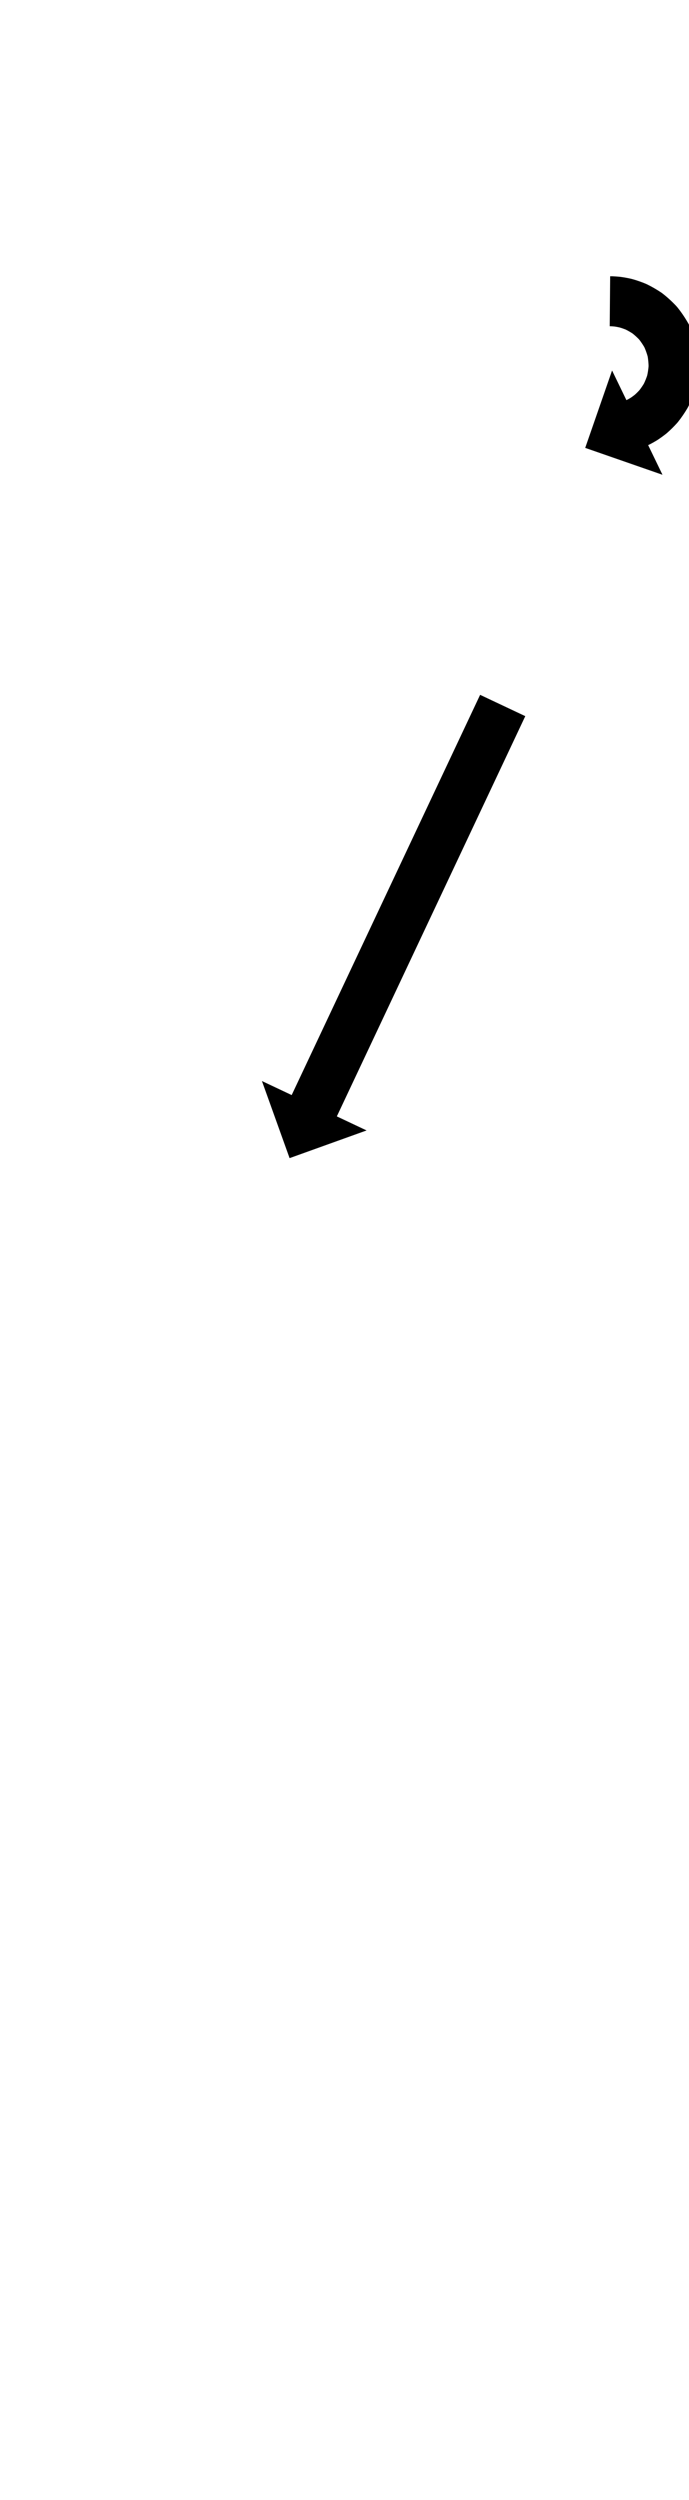 <?xml version="1.0" encoding="UTF-8"?>
<svg xmlns="http://www.w3.org/2000/svg" xmlns:inkscape="http://www.inkscape.org/namespaces/inkscape" xmlns:sodipodi="http://sodipodi.sourceforge.net/DTD/sodipodi-0.dtd" xmlns:svg="http://www.w3.org/2000/svg" version="1.1" viewBox="0 -350 276 1000">
    <sodipodi:namedview pagecolor="#ffffff" bordercolor="#666666" borderopacity="1.0" showgrid="true">
        <inkscape:grid id="grid№1" type="xygrid" dotted="false" enabled="true" visible="true" empspacing="10" />
        <sodipodi:guide id="baseline" position="0.00,350.00" orientation="0.00,1.00" />
    </sodipodi:namedview>
    <g id="glyph">
        <path d="M 210.417 -63.537C 210.417 -63.537 192.327 -72.066 192.327 -72.066C 192.044 -71.467 191.762 -70.868 191.479 -70.268C 190.68 -68.575 189.882 -66.881 189.083 -65.187C 187.842 -62.555 186.601 -59.924 185.36 -57.292C 183.751 -53.878 182.142 -50.465 180.532 -47.051C 178.628 -43.012 176.723 -38.974 174.819 -34.935C 172.693 -30.427 170.568 -25.919 168.442 -21.411C 166.169 -16.59 163.896 -11.77 161.623 -6.949C 159.277 -1.972 156.93 3.005 154.583 7.982C 152.237 12.959 149.89 17.936 147.543 22.913C 145.27 27.733 142.997 32.554 140.724 37.374C 138.599 41.882 136.473 46.39 134.348 50.898C 132.444 54.937 130.539 58.976 128.635 63.015C 127.025 66.428 125.416 69.842 123.806 73.255C 122.565 75.887 121.324 78.519 120.084 81.151C 119.285 82.844 118.486 84.538 117.688 86.232C 117.405 86.831 117.123 87.431 116.84 88.03C 116.84 88.03 104.924 82.411 104.924 82.411C 104.924 82.411 116.002 113.256 116.002 113.256C 116.002 113.256 146.846 102.178 146.846 102.178C 146.846 102.178 134.93 96.559 134.93 96.559C 135.213 95.96 135.495 95.361 135.778 94.762C 136.576 93.068 137.375 91.374 138.174 89.68C 139.414 87.049 140.655 84.417 141.896 81.785C 143.506 78.371 145.115 74.958 146.725 71.544C 148.629 67.505 150.534 63.467 152.438 59.428C 154.563 54.92 156.689 50.412 158.814 45.904C 161.087 41.083 163.36 36.263 165.633 31.442C 167.98 26.465 170.327 21.488 172.673 16.511C 175.02 11.534 177.367 6.557 179.713 1.581C 181.986 -3.24 184.259 -8.061 186.532 -12.881C 188.658 -17.389 190.783 -21.897 192.909 -26.405C 194.813 -30.444 196.718 -34.483 198.622 -38.522C 200.231 -41.935 201.841 -45.349 203.45 -48.762C 204.691 -51.394 205.932 -54.026 207.173 -56.658C 207.972 -58.351 208.77 -60.045 209.569 -61.739C 209.852 -62.338 210.134 -62.937 210.417 -63.537ZM 244.42 -239.5C 244.42 -239.5 244.244 -219.5 244.244 -219.5C 244.463 -219.498 244.682 -219.495 244.9 -219.491C 244.9 -219.491 244.852 -219.492 244.804 -219.494C 244.756 -219.495 244.708 -219.496 244.709 -219.496C 245.245 -219.476 245.781 -219.431 246.315 -219.38C 246.316 -219.38 246.225 -219.39 246.134 -219.4C 246.043 -219.411 245.952 -219.421 245.954 -219.421C 246.781 -219.312 247.602 -219.154 248.416 -218.972C 248.419 -218.971 248.293 -219.003 248.167 -219.035C 248.041 -219.066 247.915 -219.098 247.917 -219.097C 248.96 -218.807 249.983 -218.444 250.985 -218.035C 250.988 -218.034 250.841 -218.1 250.694 -218.165C 250.547 -218.231 250.4 -218.296 250.403 -218.295C 251.556 -217.737 252.665 -217.088 253.73 -216.378C 253.734 -216.375 253.584 -216.483 253.434 -216.591C 253.285 -216.699 253.135 -216.807 253.139 -216.804C 254.267 -215.927 255.321 -214.955 256.302 -213.916C 256.306 -213.912 256.174 -214.064 256.041 -214.216C 255.909 -214.367 255.777 -214.519 255.78 -214.515C 256.738 -213.324 257.592 -212.05 258.343 -210.72C 258.345 -210.715 258.249 -210.904 258.153 -211.092C 258.057 -211.281 257.96 -211.47 257.963 -211.465C 258.62 -210.031 259.153 -208.54 259.559 -207.017C 259.561 -207.011 259.515 -207.219 259.469 -207.428C 259.422 -207.636 259.376 -207.845 259.377 -207.839C 259.653 -206.288 259.804 -204.713 259.822 -203.137C 259.822 -203.132 259.828 -203.336 259.834 -203.54C 259.84 -203.744 259.846 -203.948 259.845 -203.942C 259.74 -202.42 259.517 -200.904 259.169 -199.417C 259.168 -199.412 259.222 -199.606 259.275 -199.799C 259.329 -199.993 259.382 -200.187 259.38 -200.182C 258.945 -198.821 258.414 -197.489 257.776 -196.21C 257.774 -196.206 257.863 -196.368 257.951 -196.53C 258.04 -196.693 258.128 -196.855 258.126 -196.851C 257.472 -195.75 256.752 -194.686 255.954 -193.685C 255.952 -193.682 256.056 -193.804 256.16 -193.927C 256.264 -194.049 256.368 -194.171 256.366 -194.169C 255.639 -193.367 254.873 -192.597 254.058 -191.885C 254.056 -191.884 254.157 -191.967 254.257 -192.05C 254.357 -192.133 254.458 -192.216 254.456 -192.215C 253.8 -191.699 253.127 -191.201 252.427 -190.746C 252.426 -190.745 252.506 -190.795 252.585 -190.844C 252.664 -190.894 252.744 -190.943 252.743 -190.943C 252.282 -190.667 251.817 -190.395 251.341 -190.146C 251.341 -190.146 251.386 -190.169 251.43 -190.192C 251.475 -190.214 251.519 -190.237 251.519 -190.237C 251.322 -190.139 251.124 -190.041 250.925 -189.945C 250.925 -189.945 245.184 -201.803 245.184 -201.803C 245.184 -201.803 234.424 -170.846 234.424 -170.846C 234.424 -170.846 265.382 -160.086 265.382 -160.086C 265.382 -160.086 259.64 -171.944 259.64 -171.944C 259.907 -172.073 260.172 -172.204 260.437 -172.336C 260.438 -172.336 260.482 -172.358 260.526 -172.381C 260.571 -172.404 260.615 -172.426 260.615 -172.426C 261.432 -172.854 262.233 -173.314 263.024 -173.788C 263.025 -173.789 263.103 -173.837 263.182 -173.886C 263.26 -173.935 263.338 -173.984 263.339 -173.985C 264.539 -174.766 265.697 -175.611 266.822 -176.496C 266.824 -176.497 266.922 -176.579 267.021 -176.661C 267.119 -176.743 267.218 -176.824 267.22 -176.826C 268.616 -178.047 269.934 -179.359 271.18 -180.732C 271.182 -180.735 271.284 -180.855 271.386 -180.974C 271.488 -181.094 271.59 -181.214 271.592 -181.217C 272.961 -182.934 274.202 -184.752 275.323 -186.64C 275.325 -186.644 275.412 -186.802 275.498 -186.961C 275.585 -187.119 275.671 -187.277 275.673 -187.281C 276.767 -189.475 277.684 -191.757 278.431 -194.091C 278.432 -194.096 278.484 -194.285 278.537 -194.473C 278.589 -194.662 278.641 -194.85 278.642 -194.855C 279.235 -197.387 279.618 -199.969 279.798 -202.563C 279.798 -202.568 279.804 -202.767 279.809 -202.965C 279.815 -203.164 279.821 -203.362 279.821 -203.368C 279.79 -206.042 279.536 -208.714 279.067 -211.347C 279.066 -211.353 279.021 -211.556 278.976 -211.758C 278.931 -211.961 278.886 -212.164 278.884 -212.169C 278.188 -214.782 277.271 -217.337 276.145 -219.796C 276.143 -219.801 276.049 -219.985 275.955 -220.169C 275.862 -220.352 275.768 -220.536 275.765 -220.541C 274.478 -222.823 273.009 -225.004 271.367 -227.046C 271.364 -227.05 271.235 -227.198 271.107 -227.346C 270.978 -227.494 270.849 -227.641 270.845 -227.645C 269.164 -229.426 267.353 -231.085 265.42 -232.589C 265.416 -232.592 265.27 -232.697 265.124 -232.803C 264.978 -232.908 264.832 -233.013 264.829 -233.016C 263.001 -234.235 261.095 -235.339 259.117 -236.296C 259.114 -236.298 258.97 -236.362 258.826 -236.426C 258.682 -236.49 258.538 -236.554 258.535 -236.555C 256.817 -237.256 255.061 -237.87 253.272 -238.367C 253.27 -238.367 253.147 -238.398 253.023 -238.429C 252.899 -238.46 252.775 -238.491 252.773 -238.492C 251.384 -238.802 249.981 -239.063 248.569 -239.249C 248.568 -239.249 248.478 -239.259 248.389 -239.27C 248.299 -239.28 248.209 -239.29 248.208 -239.29C 247.302 -239.376 246.394 -239.446 245.485 -239.481C 245.485 -239.481 245.437 -239.483 245.39 -239.484C 245.342 -239.485 245.294 -239.487 245.294 -239.487C 245.002 -239.493 244.711 -239.497 244.42 -239.5Z" />
    </g>
</svg>
